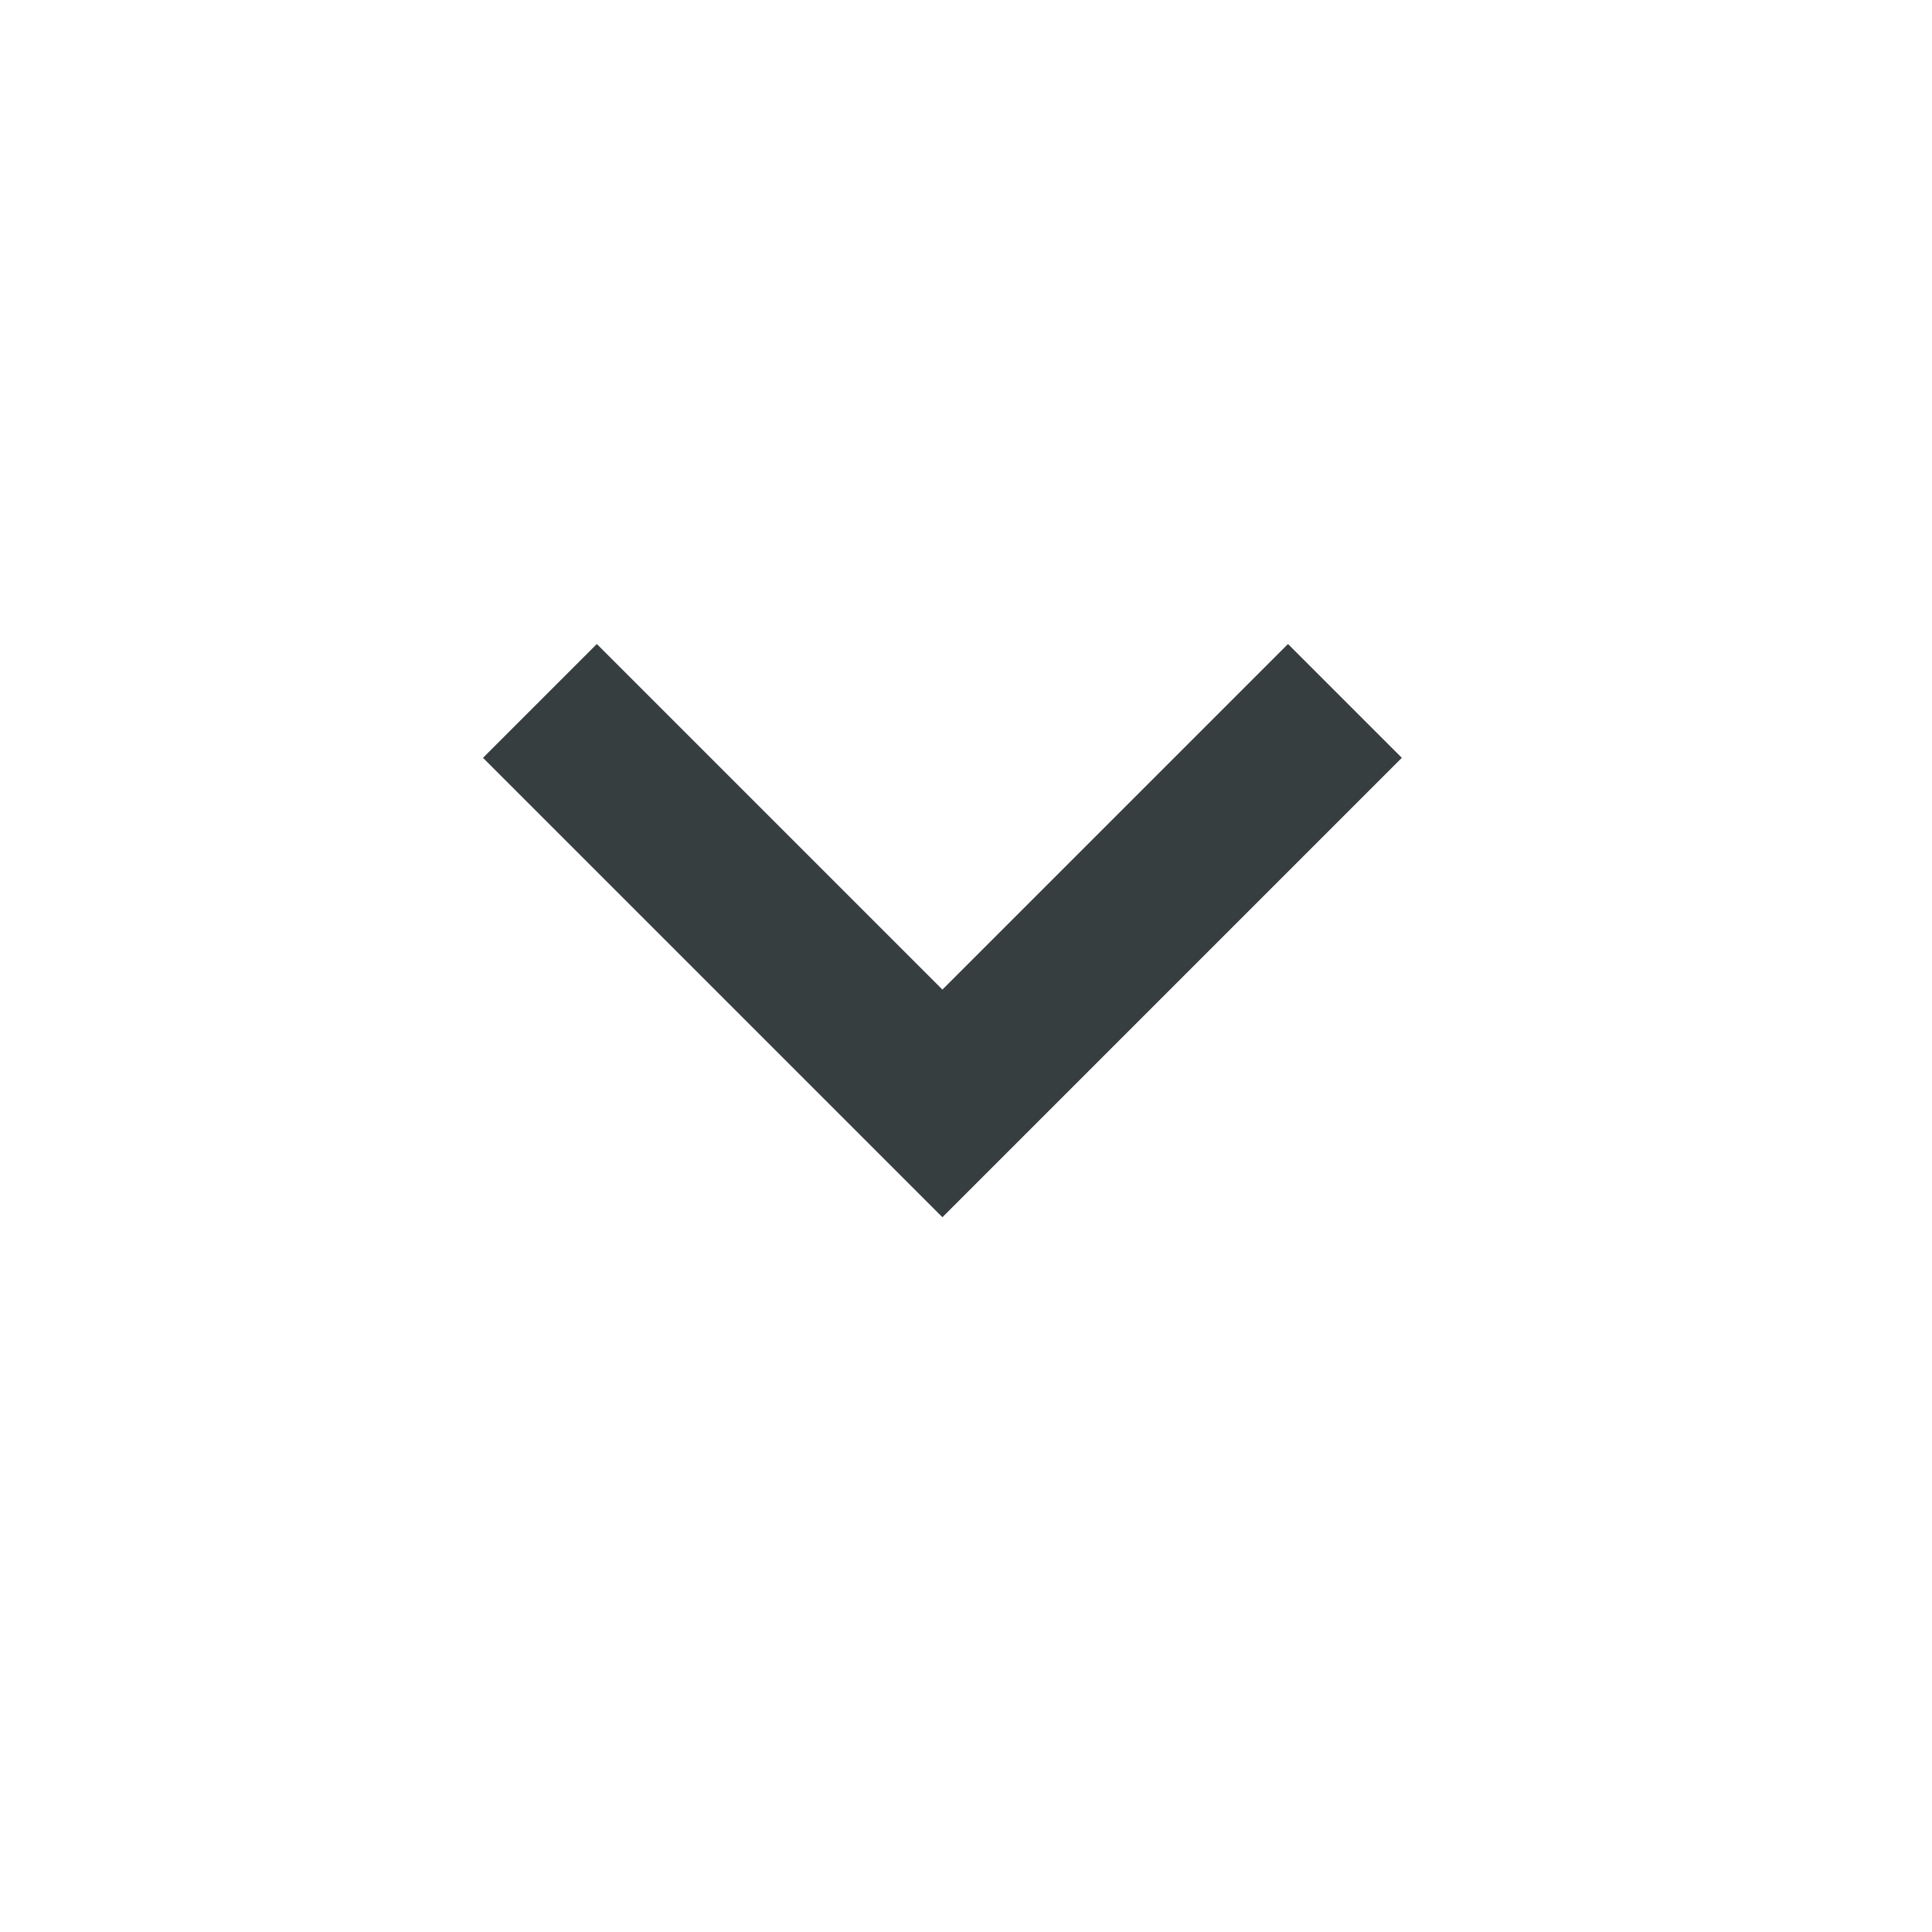 <svg width="24" height="24" viewBox="0 0 24 24" fill="none" xmlns="http://www.w3.org/2000/svg">
<path d="M7.414 8L11.707 12.293L16 8L17.414 9.414L11.707 15.121L6 9.414L7.414 8Z" fill="#373E40"/>
</svg>

